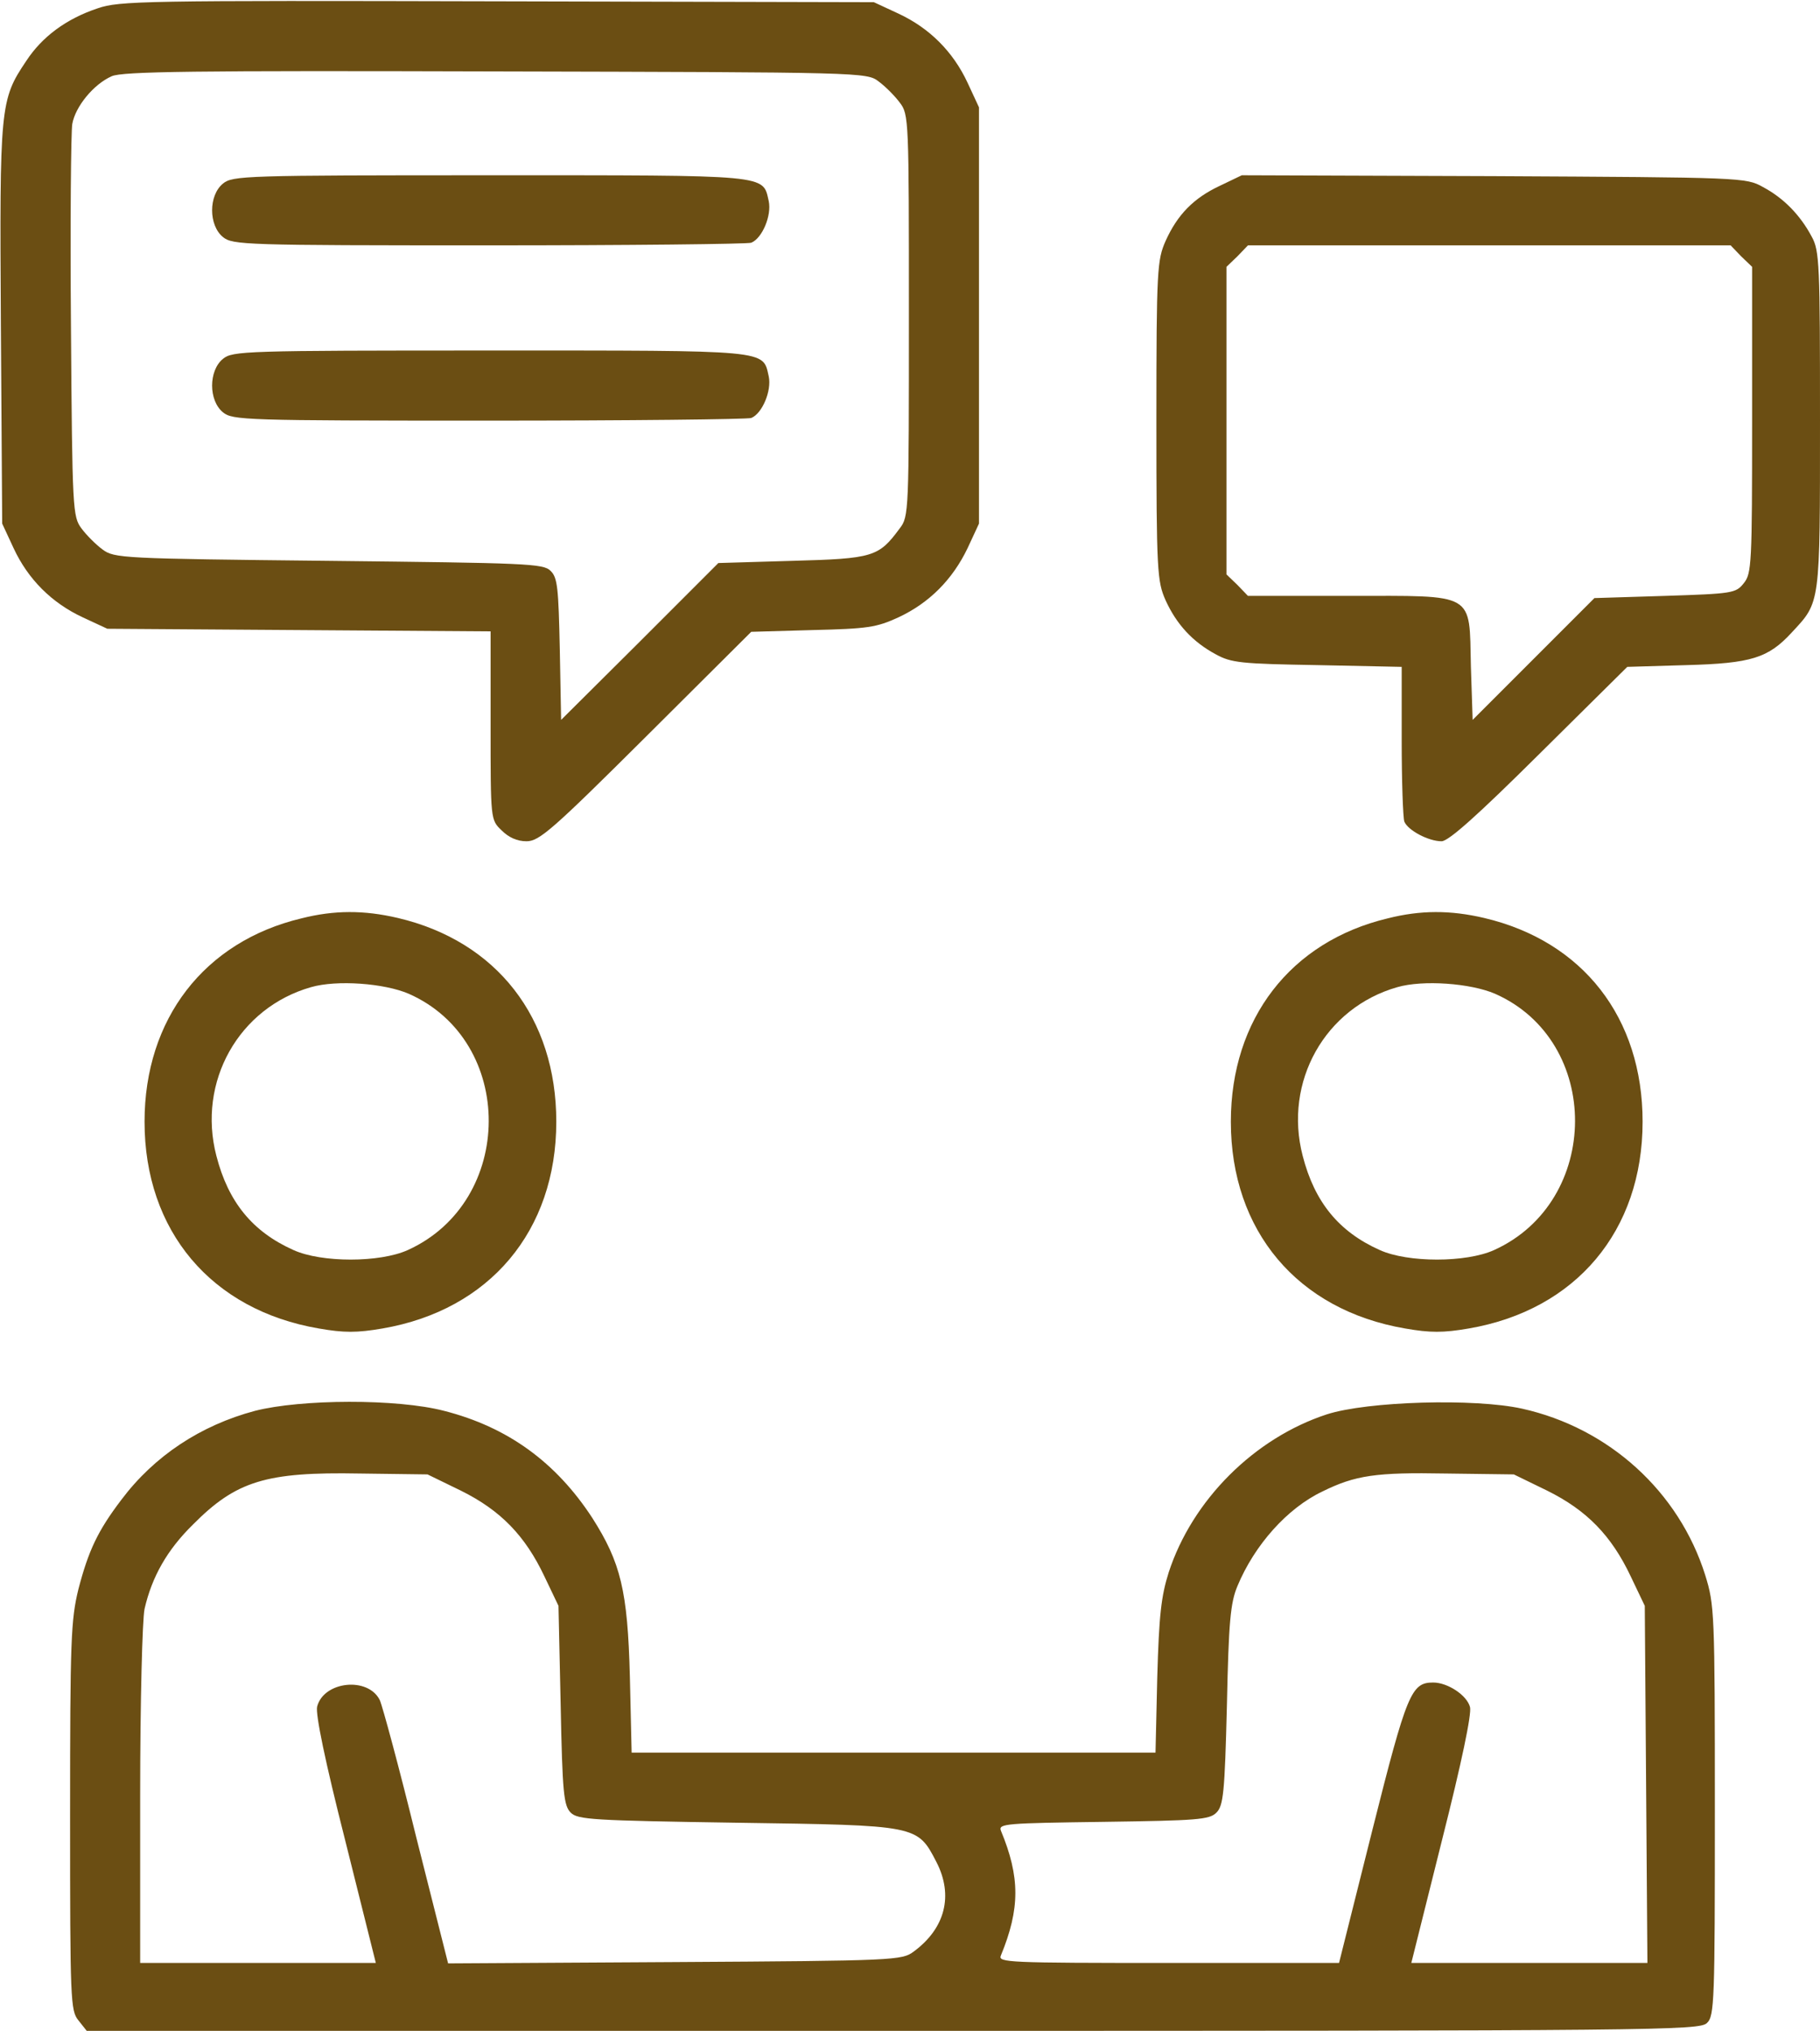 <?xml version="1.0" encoding="UTF-8"?> <svg xmlns="http://www.w3.org/2000/svg" width="554" height="618" viewBox="0 0 554 618" fill="none"><path d="M29.733 2.533C20.133 5.733 12.8 11.2 8 18.533C-0 30.4 -0.134 32.267 0.266 98.8L0.666 159.333L4.133 166.8C8.533 176.267 15.733 183.467 25.2 187.867L32.666 191.333L91.066 191.733L149.333 192.133V220.8C149.333 249.467 149.333 249.467 152.666 252.667C154.8 254.8 157.333 256 160.266 256C164.133 256 168 252.667 196.666 224.133L228.666 192.267L247.333 191.733C264.133 191.333 266.8 190.933 273.466 187.867C282.933 183.467 290 176.267 294.533 166.8L298 159.333V96V32.667L294.533 25.2C290.133 15.733 282.933 8.533 273.466 4.133L266 0.667L151.333 0.4C43.733 0.133 36.266 0.267 29.733 2.533ZM267.466 24.8C269.466 26.267 272.4 29.2 273.866 31.2C276.666 34.8 276.666 36.267 276.666 96C276.666 155.733 276.666 157.2 273.866 160.8C267.466 169.467 265.866 170 241.2 170.667L218.666 171.333L194.8 195.2L170.8 219.067L170.4 197.6C170 179.067 169.733 175.733 167.6 173.733C165.466 171.467 160.266 171.333 100 170.667C36.8 170 34.8 169.867 31.2 167.2C29.2 165.733 26.266 162.8 24.8 160.8C22.133 157.2 22 155.333 21.6 99.6C21.333 67.867 21.6 40.133 22 37.733C22.933 32.4 28.533 25.6 34 23.2C37.2 21.733 59.066 21.467 150.933 21.733C262.666 22 263.866 22 267.466 24.8Z" fill="#6B4E13"></path><path d="M67.866 55.868C63.466 59.468 63.466 68.535 67.866 72.135C70.8 74.535 74.4 74.668 148.666 74.668C191.466 74.668 227.466 74.268 228.666 73.868C232 72.535 234.933 65.601 234 61.201C232.133 53.068 234.933 53.335 149.2 53.335C74.4 53.335 70.8 53.468 67.866 55.868Z" fill="#6B4E13"></path><path d="M67.866 109.2C63.466 112.8 63.466 121.867 67.866 125.467C70.8 127.867 74.4 128 148.666 128C191.466 128 227.466 127.6 228.666 127.2C232 125.867 234.933 118.933 234 114.533C232.133 106.4 234.933 106.667 149.2 106.667C74.4 106.667 70.8 106.8 67.866 109.2Z" fill="#6B4E13"></path><path d="M371.333 56.533C363.333 60.267 358.4 65.333 354.8 73.333C352.267 79.067 352 81.867 352 128C352 174.133 352.267 176.933 354.8 182.667C358.133 190 363.067 195.333 370 199.067C374.8 201.733 377.733 202 401.067 202.4L426.667 202.933V225.333C426.667 237.733 427.067 248.8 427.467 250C428.533 252.667 434.8 256 438.8 256C440.933 256 449.733 248.133 468.533 229.467L495.333 202.933L513.333 202.4C533.067 201.867 538.267 200.267 545.467 192.4C554.133 183.067 554 184.4 554 128C554 80.533 553.867 76.267 551.467 72C548 65.467 542.933 60.267 536.667 56.933C531.467 54 530.4 54 454.667 53.6L378 53.333L371.333 56.533ZM530 78L533.333 81.2V127.733C533.333 171.6 533.2 174.533 530.8 177.467C528.4 180.533 527.333 180.667 506.8 181.333L485.333 182L466.8 200.533L448.267 219.067L447.733 202.8C447.2 180 449.467 181.333 410.4 181.333H379.867L376.667 178L373.333 174.8V128V81.2L376.667 78L379.867 74.667H453.333H526.8L530 78Z" fill="#6B4E13"></path><path d="M91.733 279.466C62.133 286.532 44 310.132 44 341.332C44 374.532 64.267 398.666 97.067 404.266C104.667 405.599 108.667 405.599 116.4 404.266C149.067 398.666 169.333 374.532 169.333 341.332C169.333 309.732 151.2 286.399 121.067 279.332C110.8 276.932 101.733 276.932 91.733 279.466ZM124.4 302.399C157.067 316.799 156.8 365.599 124.133 380.399C115.6 384.266 97.867 384.266 89.333 380.399C76.8 374.799 69.467 365.732 65.867 351.732C60 329.199 72.667 306.666 94.667 300.399C102.533 298.132 116.933 299.199 124.4 302.399Z" fill="#6B4E13"></path><path d="M422.399 279.466C392.799 286.532 374.666 310.132 374.666 341.332C374.666 374.532 394.933 398.666 427.733 404.266C435.333 405.599 439.333 405.599 447.066 404.266C479.733 398.666 499.999 374.532 499.999 341.332C499.999 309.732 481.866 286.399 451.733 279.332C441.466 276.932 432.399 276.932 422.399 279.466ZM455.066 302.399C487.733 316.799 487.466 365.599 454.799 380.399C446.266 384.266 428.533 384.266 419.999 380.399C407.466 374.799 400.133 365.732 396.533 351.732C390.666 329.199 403.333 306.666 425.333 300.399C433.199 298.132 447.599 299.199 455.066 302.399Z" fill="#6B4E13"></path><path d="M77.599 429.333C61.065 433.733 46.932 443.067 36.932 456.4C29.732 465.867 26.932 471.867 23.865 483.6C21.599 492.933 21.332 498.8 21.332 552.667C21.332 608.8 21.465 611.867 23.865 614.8L26.399 618H271.865C505.599 618 517.332 617.867 519.599 615.6C521.865 613.467 521.999 608.933 521.999 550.933C521.999 490.4 521.865 488.4 519.065 479.333C511.065 453.867 489.732 434.533 463.332 428.667C448.932 425.467 416.265 426.4 403.865 430.4C381.865 437.6 362.932 456.4 355.732 478.533C353.465 485.733 352.799 491.467 352.265 510.4L351.732 533.333H271.999H192.265L191.732 510.267C191.065 484 188.932 475.467 180.265 461.867C169.199 444.933 154.532 434.267 135.199 429.333C120.932 425.6 91.599 425.733 77.599 429.333ZM140.265 453.6C152.399 459.6 159.865 467.333 165.732 479.733L169.999 488.667L170.665 518.933C171.199 545.733 171.599 549.467 173.732 551.6C175.865 553.733 180.399 554 224.399 554.667C279.465 555.467 279.199 555.333 285.065 566.667C290.265 576.8 287.732 586.8 278.132 593.867C274.532 596.533 272.799 596.667 205.465 597.067L136.399 597.467L126.665 558.933C121.465 537.733 116.399 519.067 115.599 517.333C111.999 510.133 98.532 511.6 96.532 519.333C95.999 521.6 98.932 535.867 105.065 560L114.399 597.333H78.532H42.665V546.267C42.665 517.6 43.332 492.8 43.999 489.6C46.265 479.733 50.932 471.6 58.665 464C71.865 450.667 80.932 447.867 109.465 448.4L130.132 448.667L140.265 453.6ZM470.932 453.6C483.065 459.6 490.532 467.333 496.399 479.733L500.665 488.667L501.065 542.933L501.465 597.333H465.599H429.599L438.932 560C444.932 536.267 447.999 521.6 447.465 519.467C446.532 515.867 440.665 512 436.265 512C429.599 512 428.265 515.067 417.732 556.933L407.599 597.333H355.732C306.665 597.333 303.732 597.2 304.665 595.067C310.532 580.8 310.532 571.2 304.665 557.067C303.865 554.933 306.265 554.8 335.865 554.4C364.532 554 368.132 553.733 370.265 551.6C372.399 549.467 372.799 545.6 373.465 518.933C373.999 493.6 374.532 487.733 376.665 482.667C381.865 470.133 391.865 458.933 402.532 453.867C412.532 448.933 418.799 448 440.132 448.4L460.799 448.667L470.932 453.6Z" fill="#6B4E13"></path></svg> 